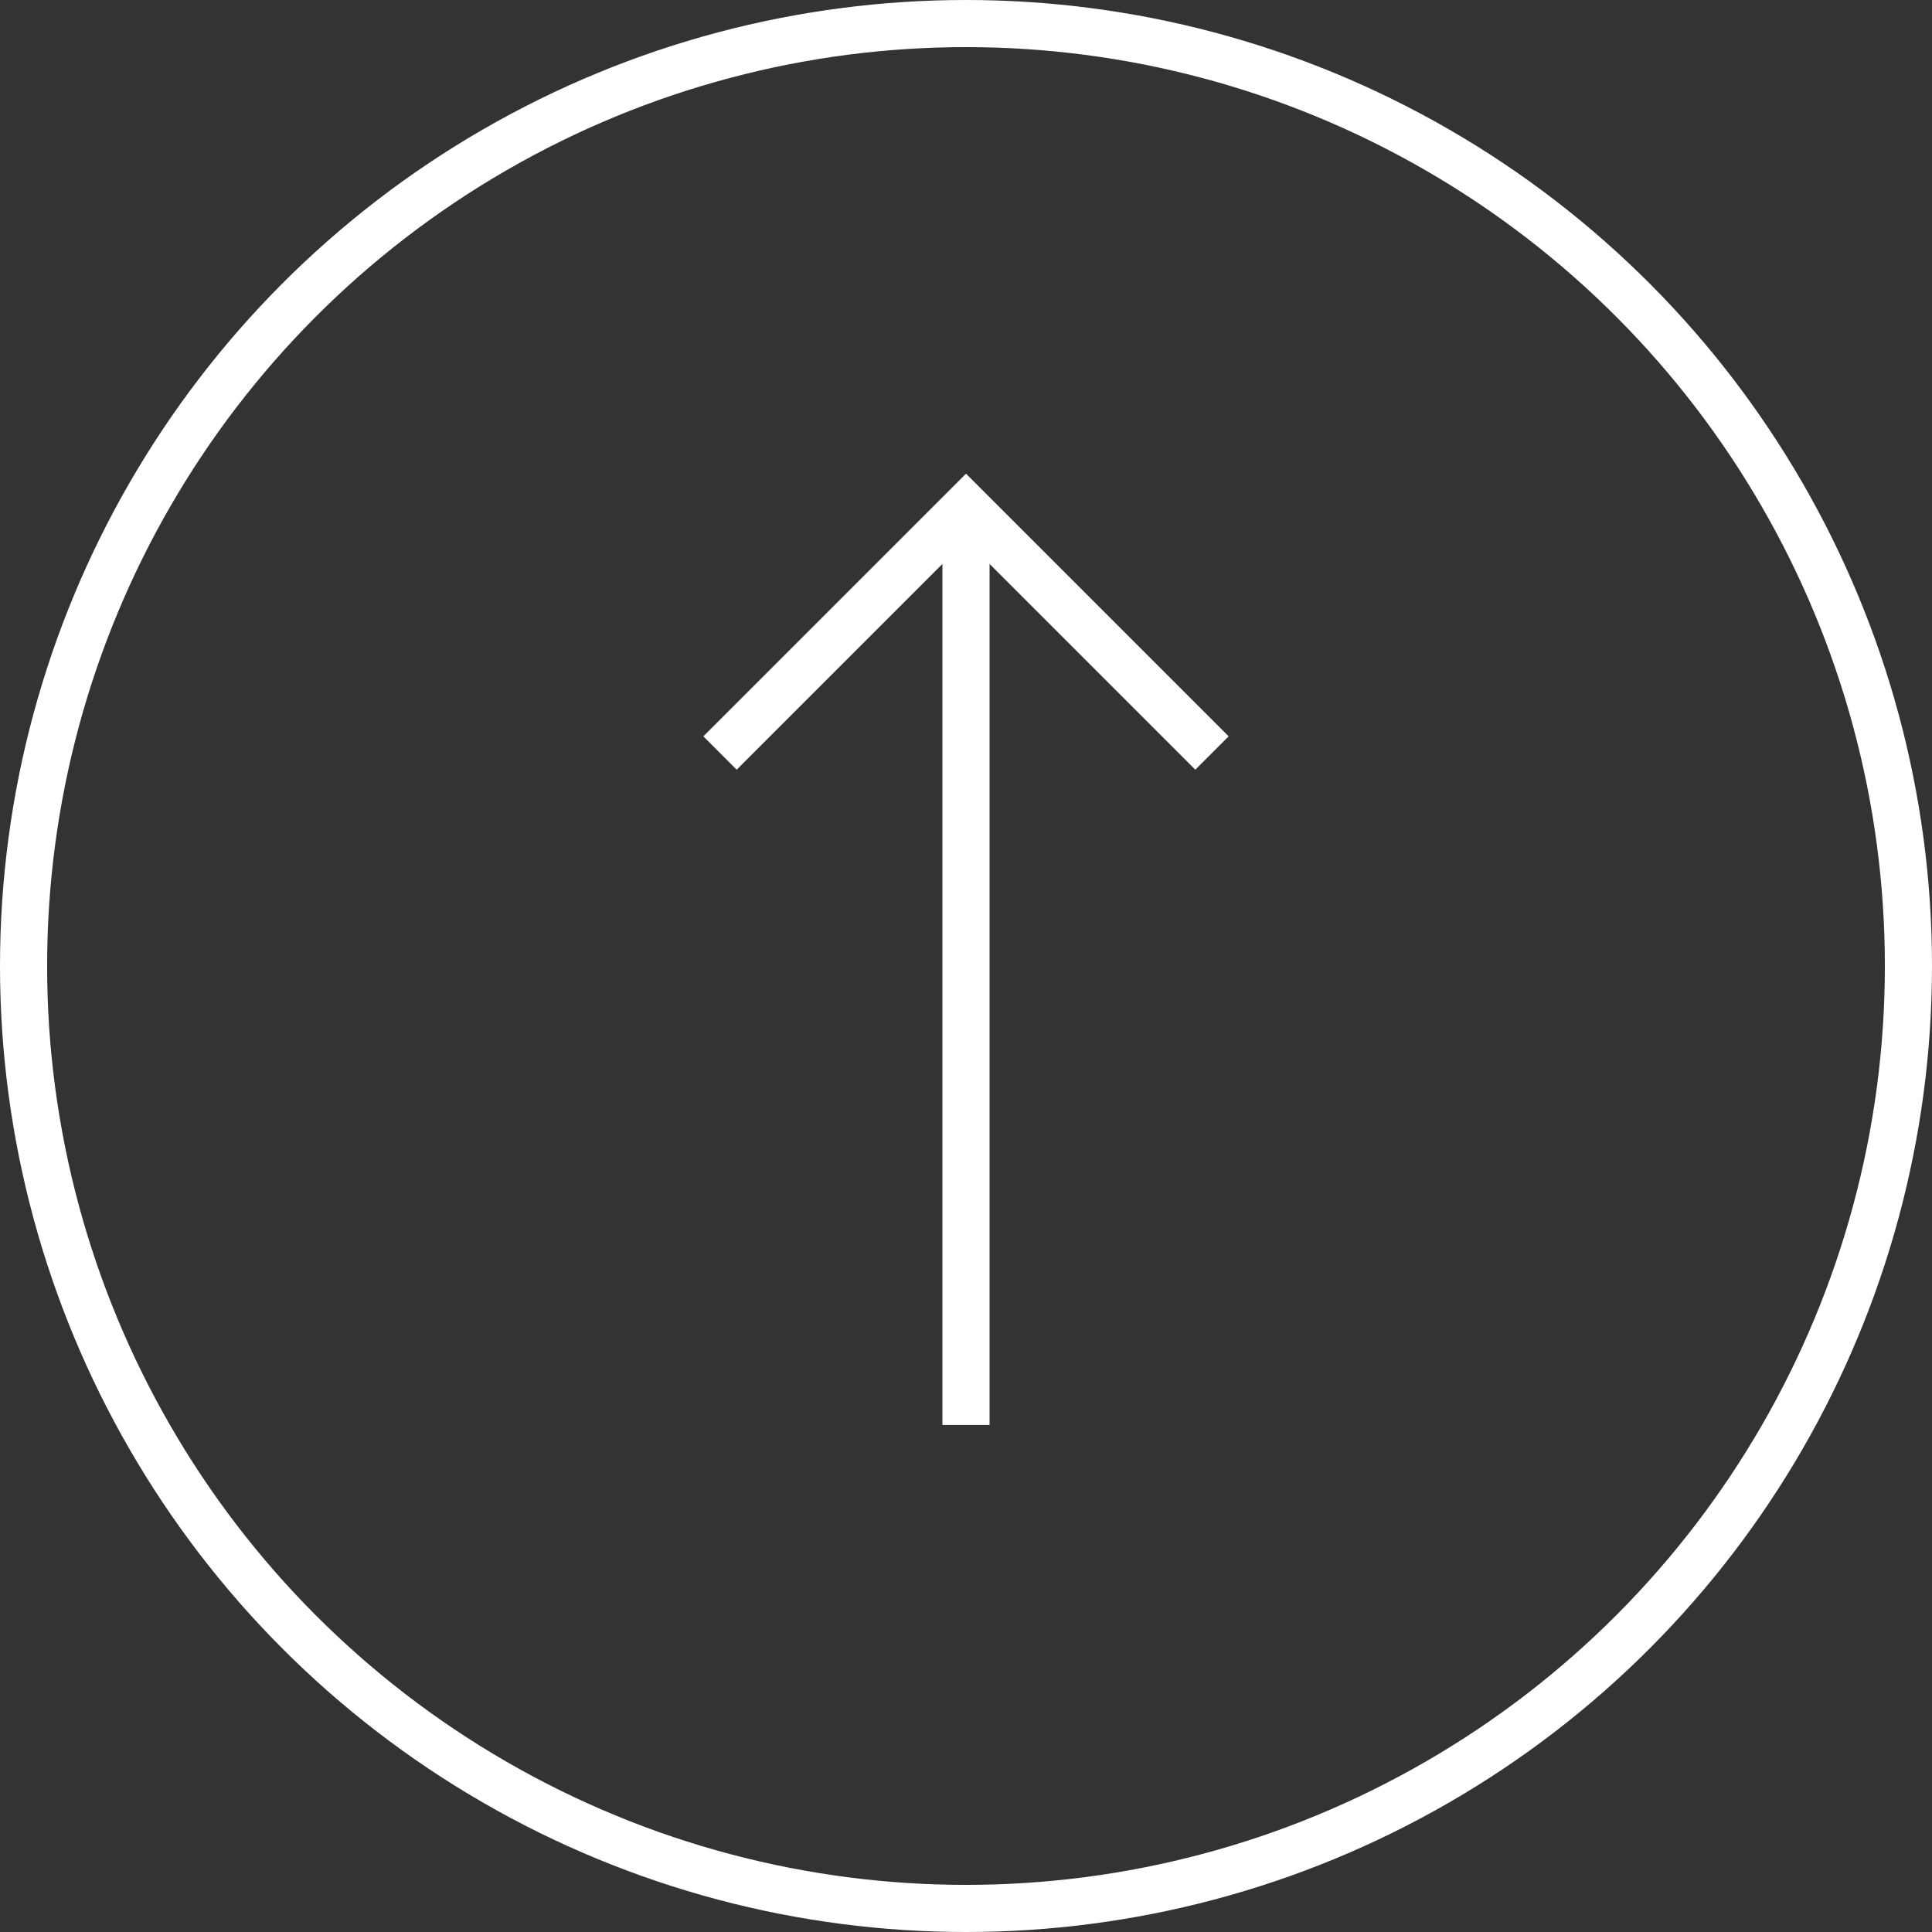 <?xml version="1.0" encoding="UTF-8"?><svg id="b" xmlns="http://www.w3.org/2000/svg" width="20.5" height="20.5" viewBox="0 0 20.5 20.5"><rect x="0" y="0" width="20.5" height="20.5" fill="#333333" stroke="none"/><defs><style>.d{fill:none;stroke:#fff;stroke-miterlimit:10;stroke-width:.5px;}</style></defs><g id="c"><g><g><polyline class="d" points="7.64 7.99 10.25 5.38 12.86 7.99"/><line class="d" x1="10.25" y1="15.12" x2="10.25" y2="5.38"/></g><circle class="d" cx="10.25" cy="10.25" r="10"/></g></g></svg>